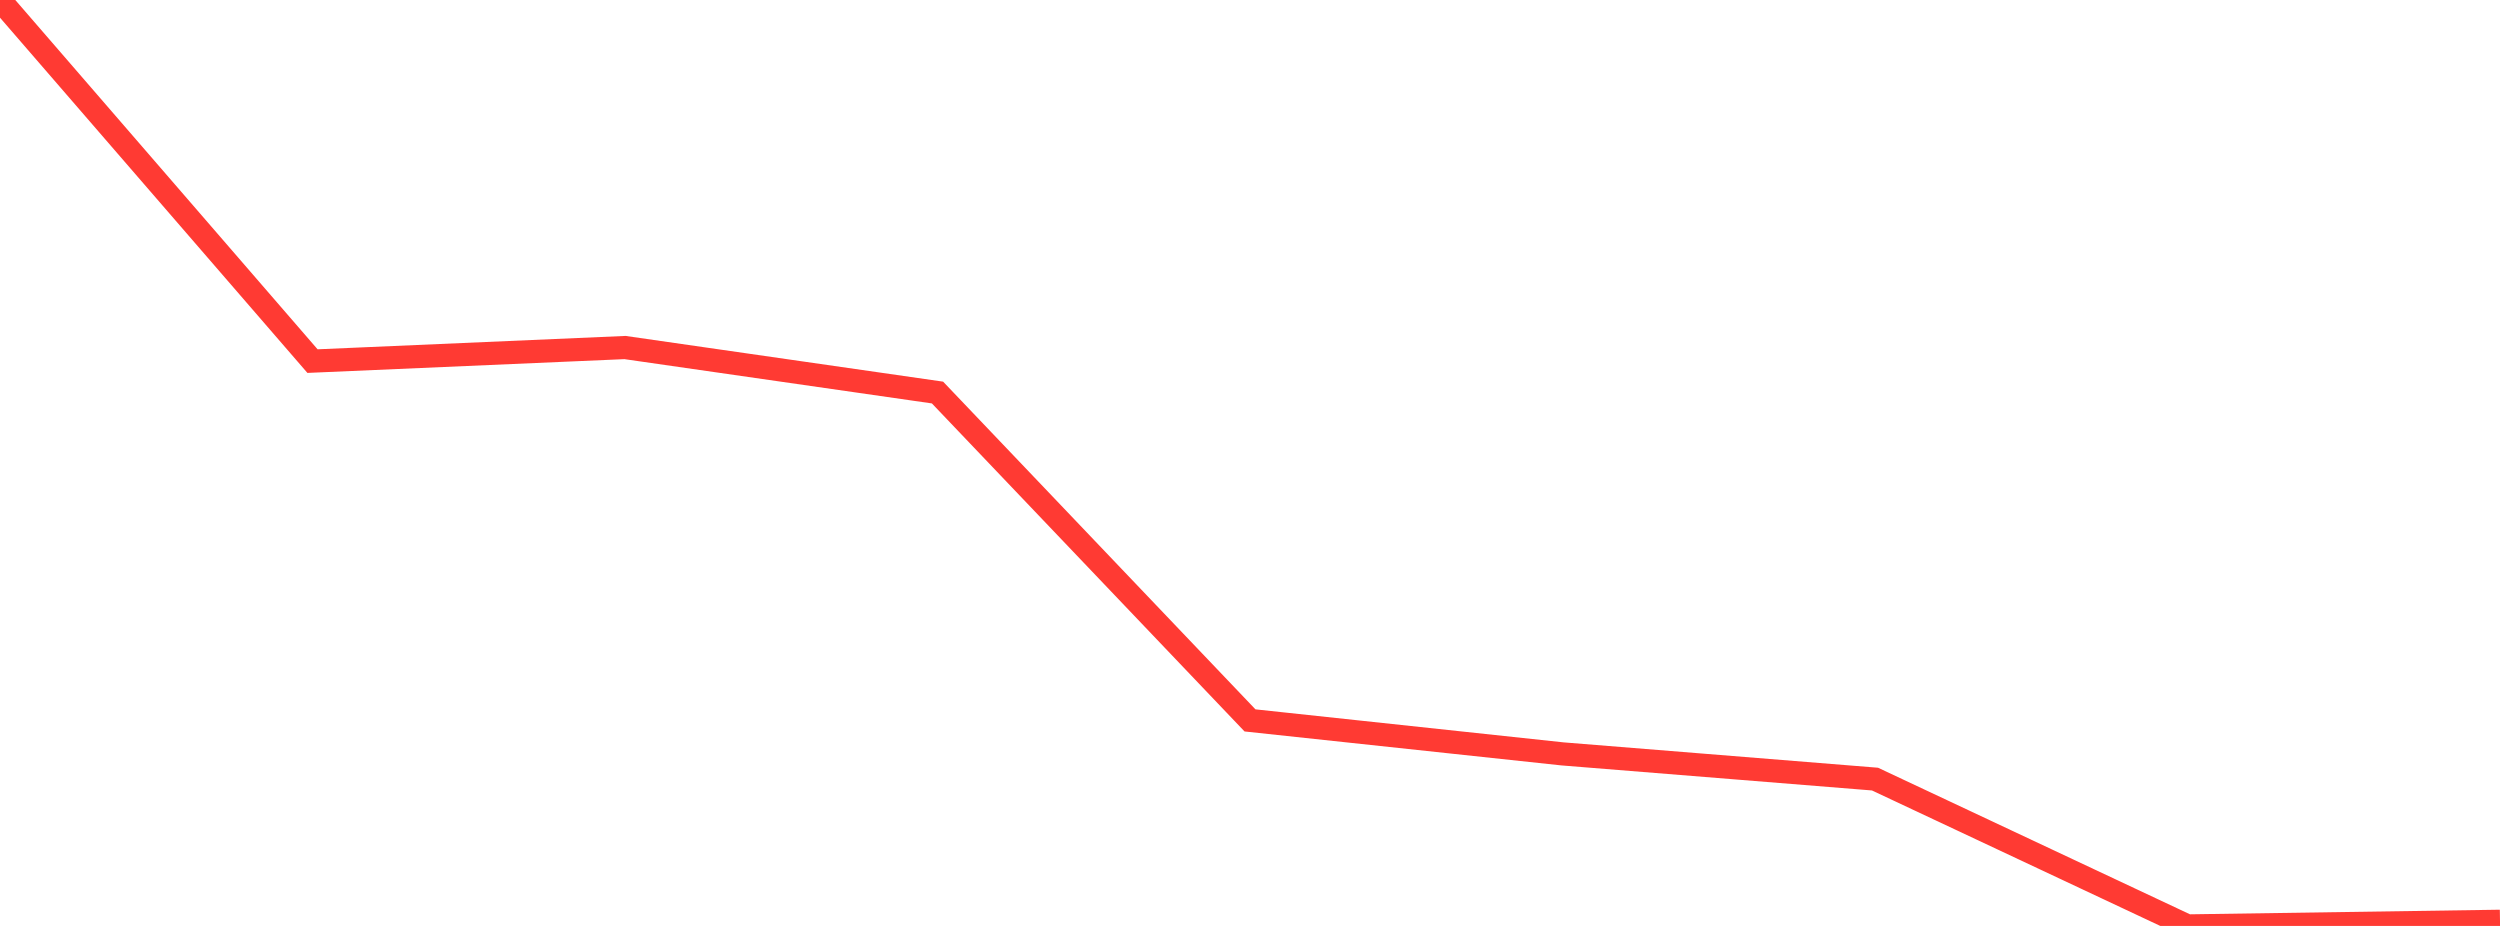 <?xml version="1.0" standalone="no"?>
<!DOCTYPE svg PUBLIC "-//W3C//DTD SVG 1.1//EN" "http://www.w3.org/Graphics/SVG/1.1/DTD/svg11.dtd">

<svg width="135" height="50" viewBox="0 0 135 50" preserveAspectRatio="none" 
  xmlns="http://www.w3.org/2000/svg"
  xmlns:xlink="http://www.w3.org/1999/xlink">


<polyline points="0.0, 0.0 16.875, 19.5 33.75, 18.767 50.625, 21.197 67.5, 38.902 84.375, 40.71 101.25, 42.071 118.125, 50.0 135.0, 49.749" fill="none" stroke="#ff3a33" stroke-width="1.25"/>

</svg>